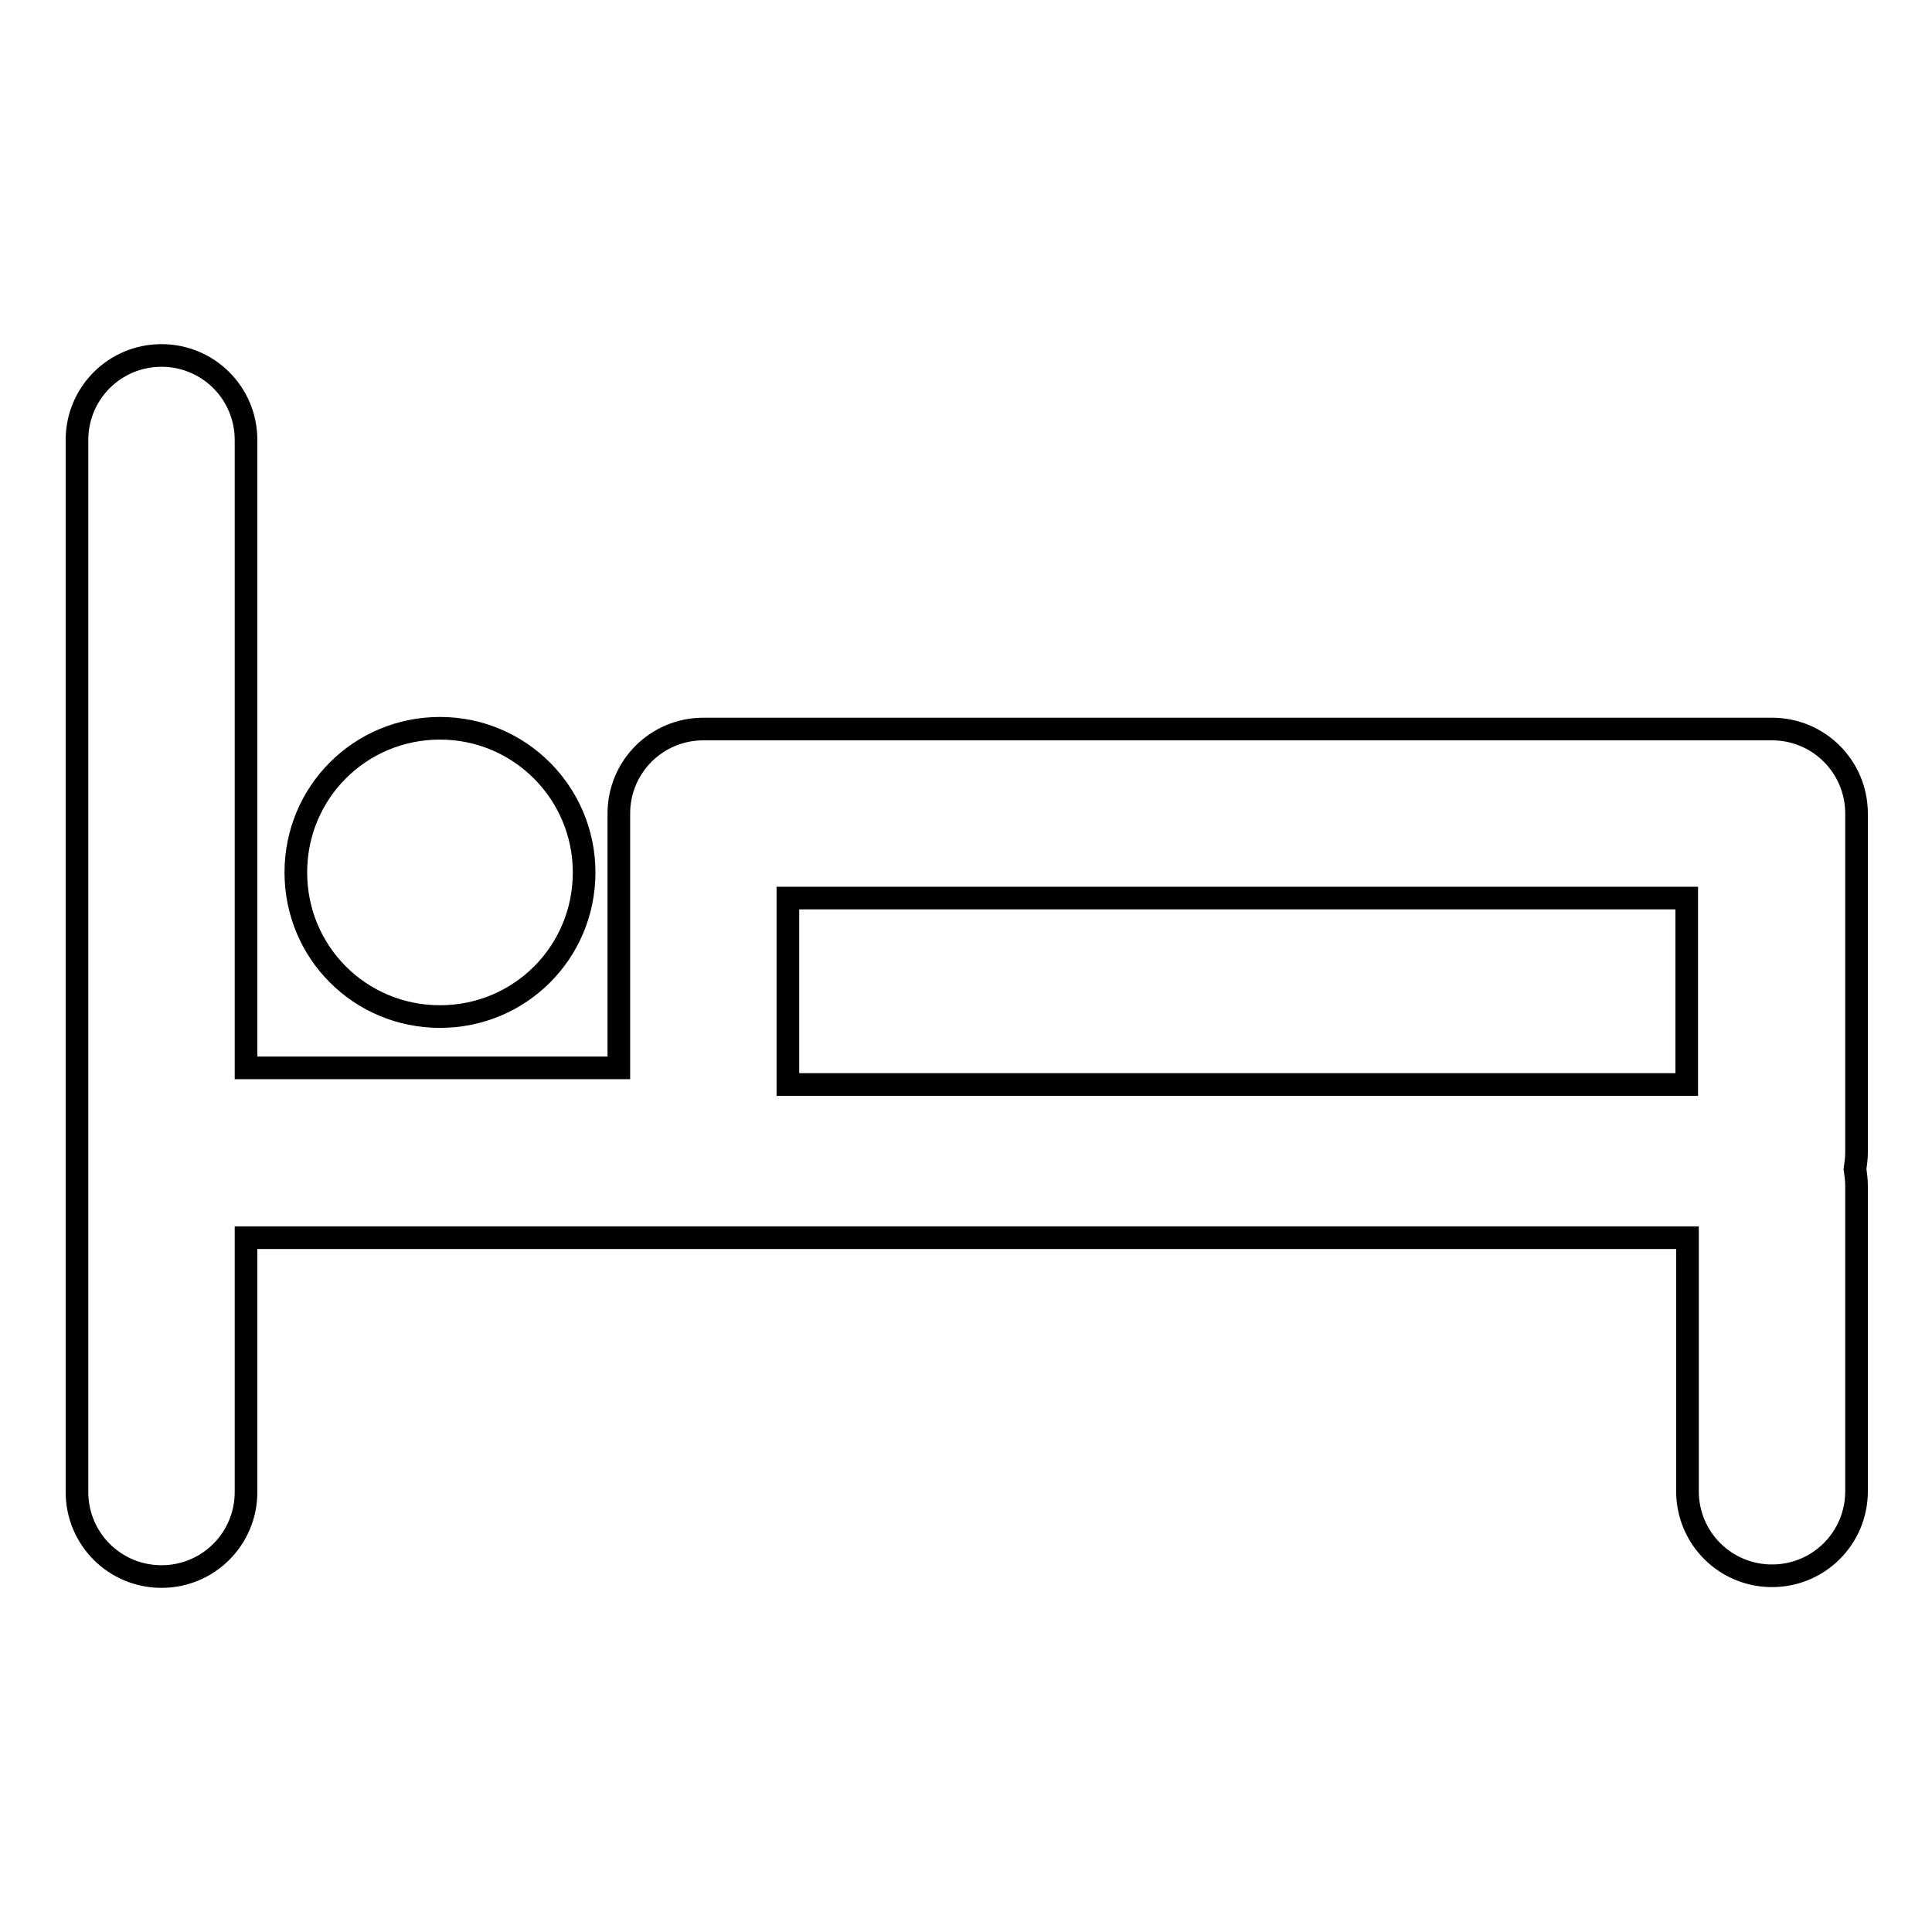<?xml version="1.0" encoding="utf-8"?>
<!-- Svg Vector Icons : http://www.onlinewebfonts.com/icon -->
<!DOCTYPE svg PUBLIC "-//W3C//DTD SVG 1.1//EN" "http://www.w3.org/Graphics/SVG/1.1/DTD/svg11.dtd">
<svg version="1.1" xmlns="http://www.w3.org/2000/svg" xmlns:xlink="http://www.w3.org/1999/xlink" x="0px" y="0px" viewBox="0 0 256 256" enable-background="new 0 0 256 256" xml:space="preserve">
<g> <path stroke-width="3" fill-opacity="0" stroke="#000000"  d="M246,141.5v11.2c0,0.8-0.1,1.5-0.2,2.2c0.1,0.7,0.2,1.5,0.2,2.2v40.5c0,6.2-5,11.2-11.2,11.2 s-11.2-5-11.2-11.2V164h-191v33.7c0,6.2-5,11.2-11.2,11.2s-11.2-5-11.2-11.2V58.3c0-6.2,5-11.2,11.2-11.2s11.2,5,11.2,11.2v83.2 h49.4v-33.7c0-6.2,5-11.2,11.2-11.2h141.6c6.2,0,11.2,5,11.2,11.2V141.5z M104.4,119v24.7h119.1V119H104.4z M58.3,134.7 c-10.6,0-19.1-8.5-19.1-19.1c0-10.6,8.5-19.1,19.1-19.1c0,0,0,0,0,0c10.6,0,19.1,8.6,19.1,19.1C77.4,126.2,68.9,134.7,58.3,134.7z" /></g>
</svg>